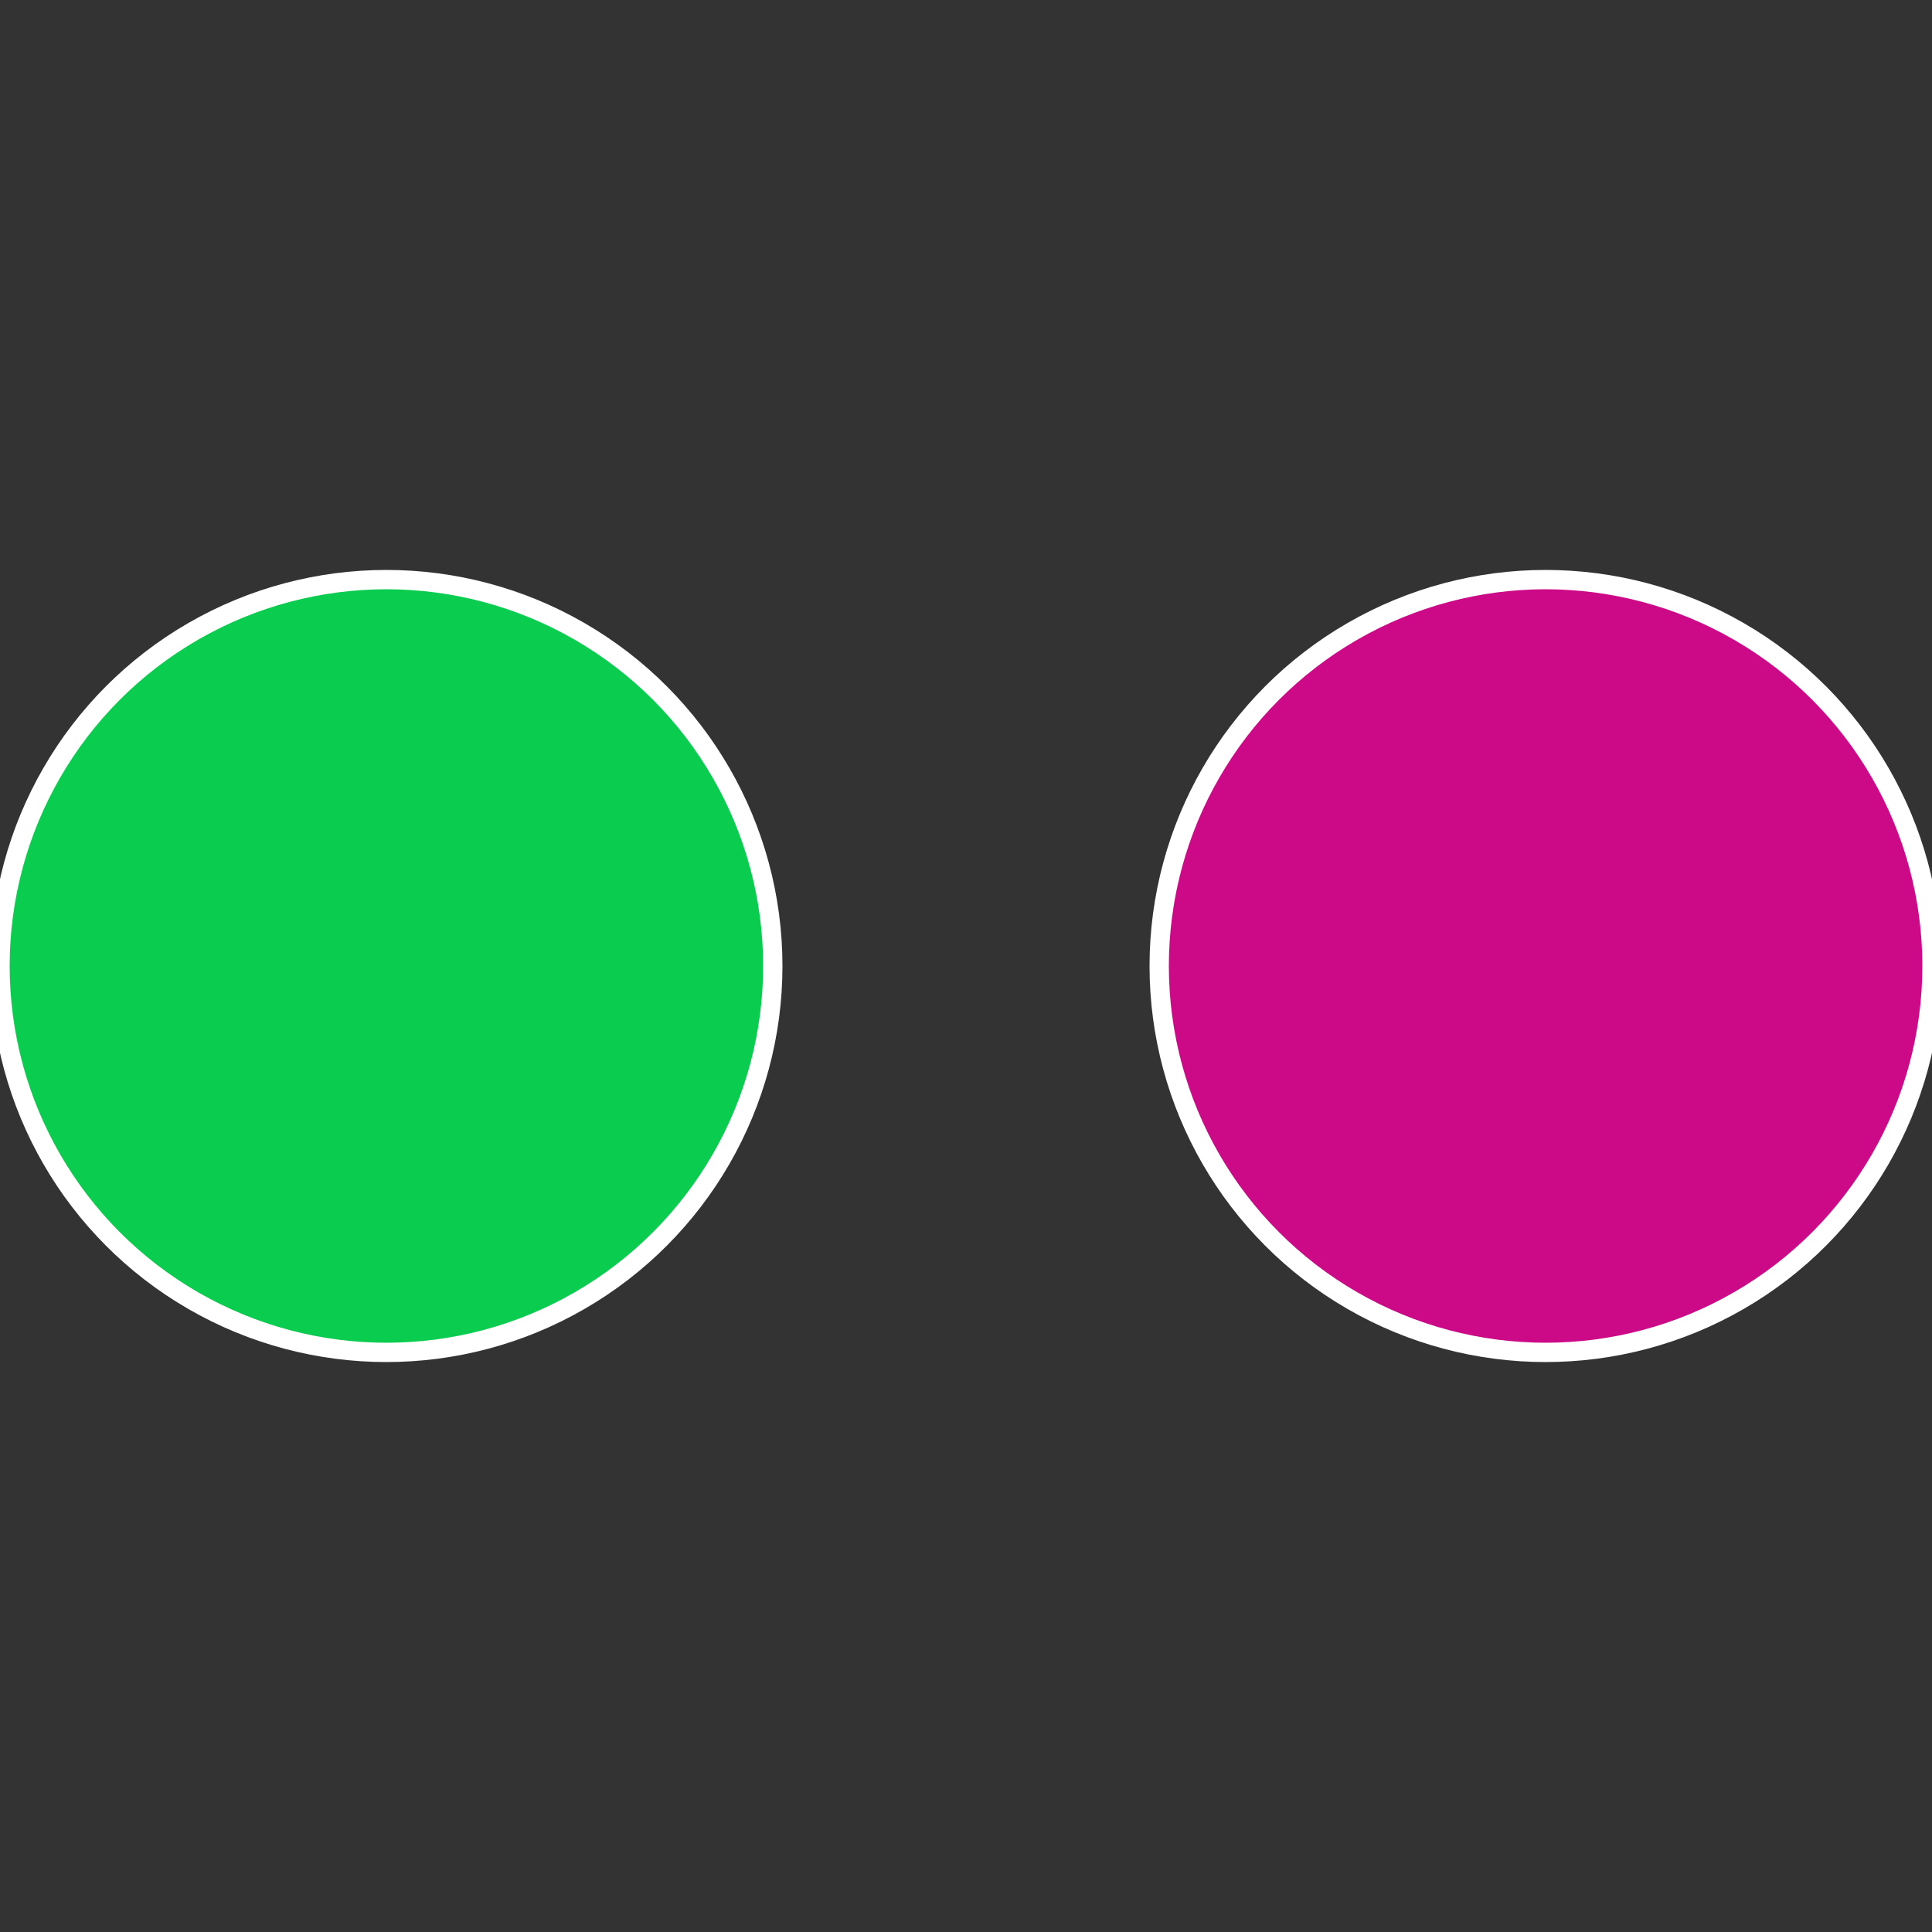 <?xml version="1.0" standalone="no"?>
<svg width="500" height="500" viewBox="-1 -1 2 2" xmlns="http://www.w3.org/2000/svg">
 
                <rect x="-1" y="-1" width="2" height="2" fill="#333333" stroke="none"/>
 
                <circle cx="0.6" cy="0" r="0.4" fill="#cc0a88" stroke="#fff" stroke-width="1%" />
             
                <circle cx="-0.6" cy="7.3478807948841E-17" r="0.4" fill="#0acc4e" stroke="#fff" stroke-width="1%" />
            </svg>
